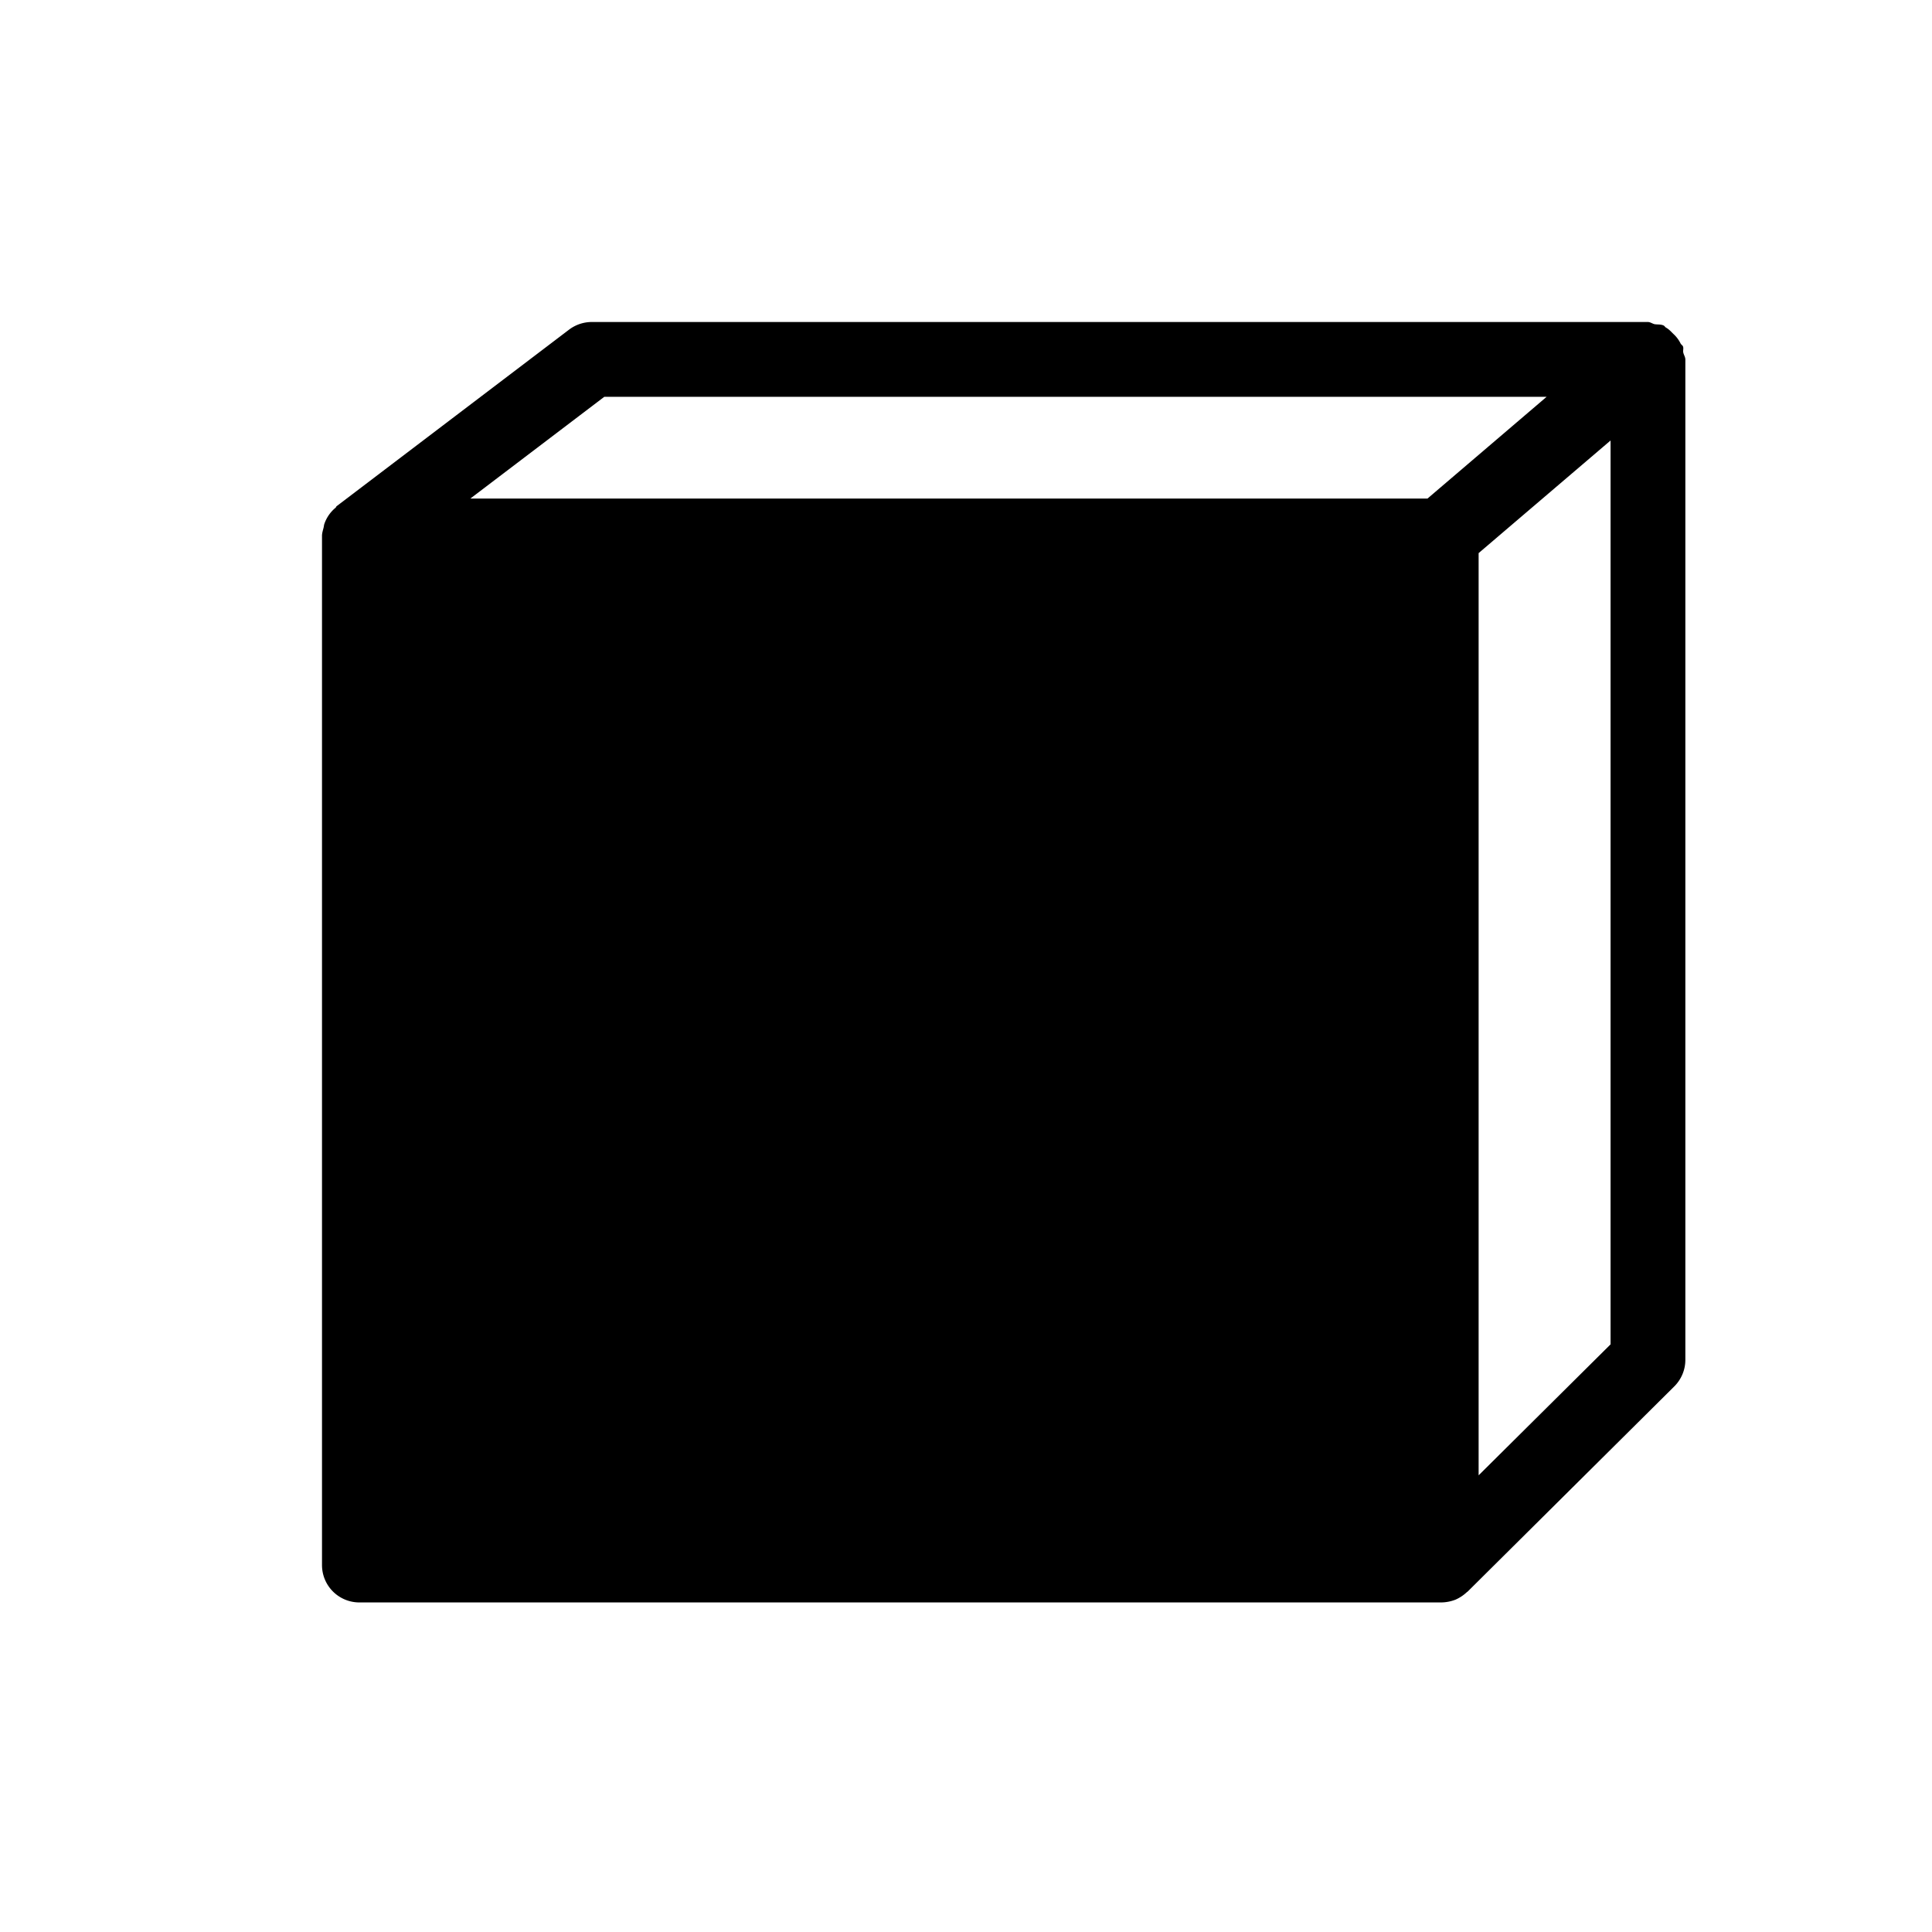 <svg xmlns="http://www.w3.org/2000/svg" width="24" height="24" fill="currentColor" class="mi-connect mi-model-view-front" viewBox="0 0 24 24">
  <path d="M20.47 4c.03 0 .055.02.083.027.038.006.077 0 .112.016.014.006.02.022.033.028.035.02.06.048.088.076a.4.4 0 0 1 .091.12c.007.014.024.022.03.037.009.025-.002.049.003.074.006.03.025.055.026.086v12.43c0 .123-.05.241-.137.328l-2.566 2.548-.002.002-.008.005a.5.5 0 0 1-.141.094.5.5 0 0 1-.179.035H4.463A.464.464 0 0 1 4 19.442V6.657c0-.037.012-.07.02-.104.004-.016.004-.031.01-.047a.45.45 0 0 1 .14-.2c.005-.005.006-.014.013-.019l2.886-2.192A.47.47 0 0 1 7.351 4zm-1.582 2.427-.52.444v11.456l1.639-1.627V5.472zM7.507 4.929 5.843 6.193h11.89l1.48-1.264z"/>
</svg>